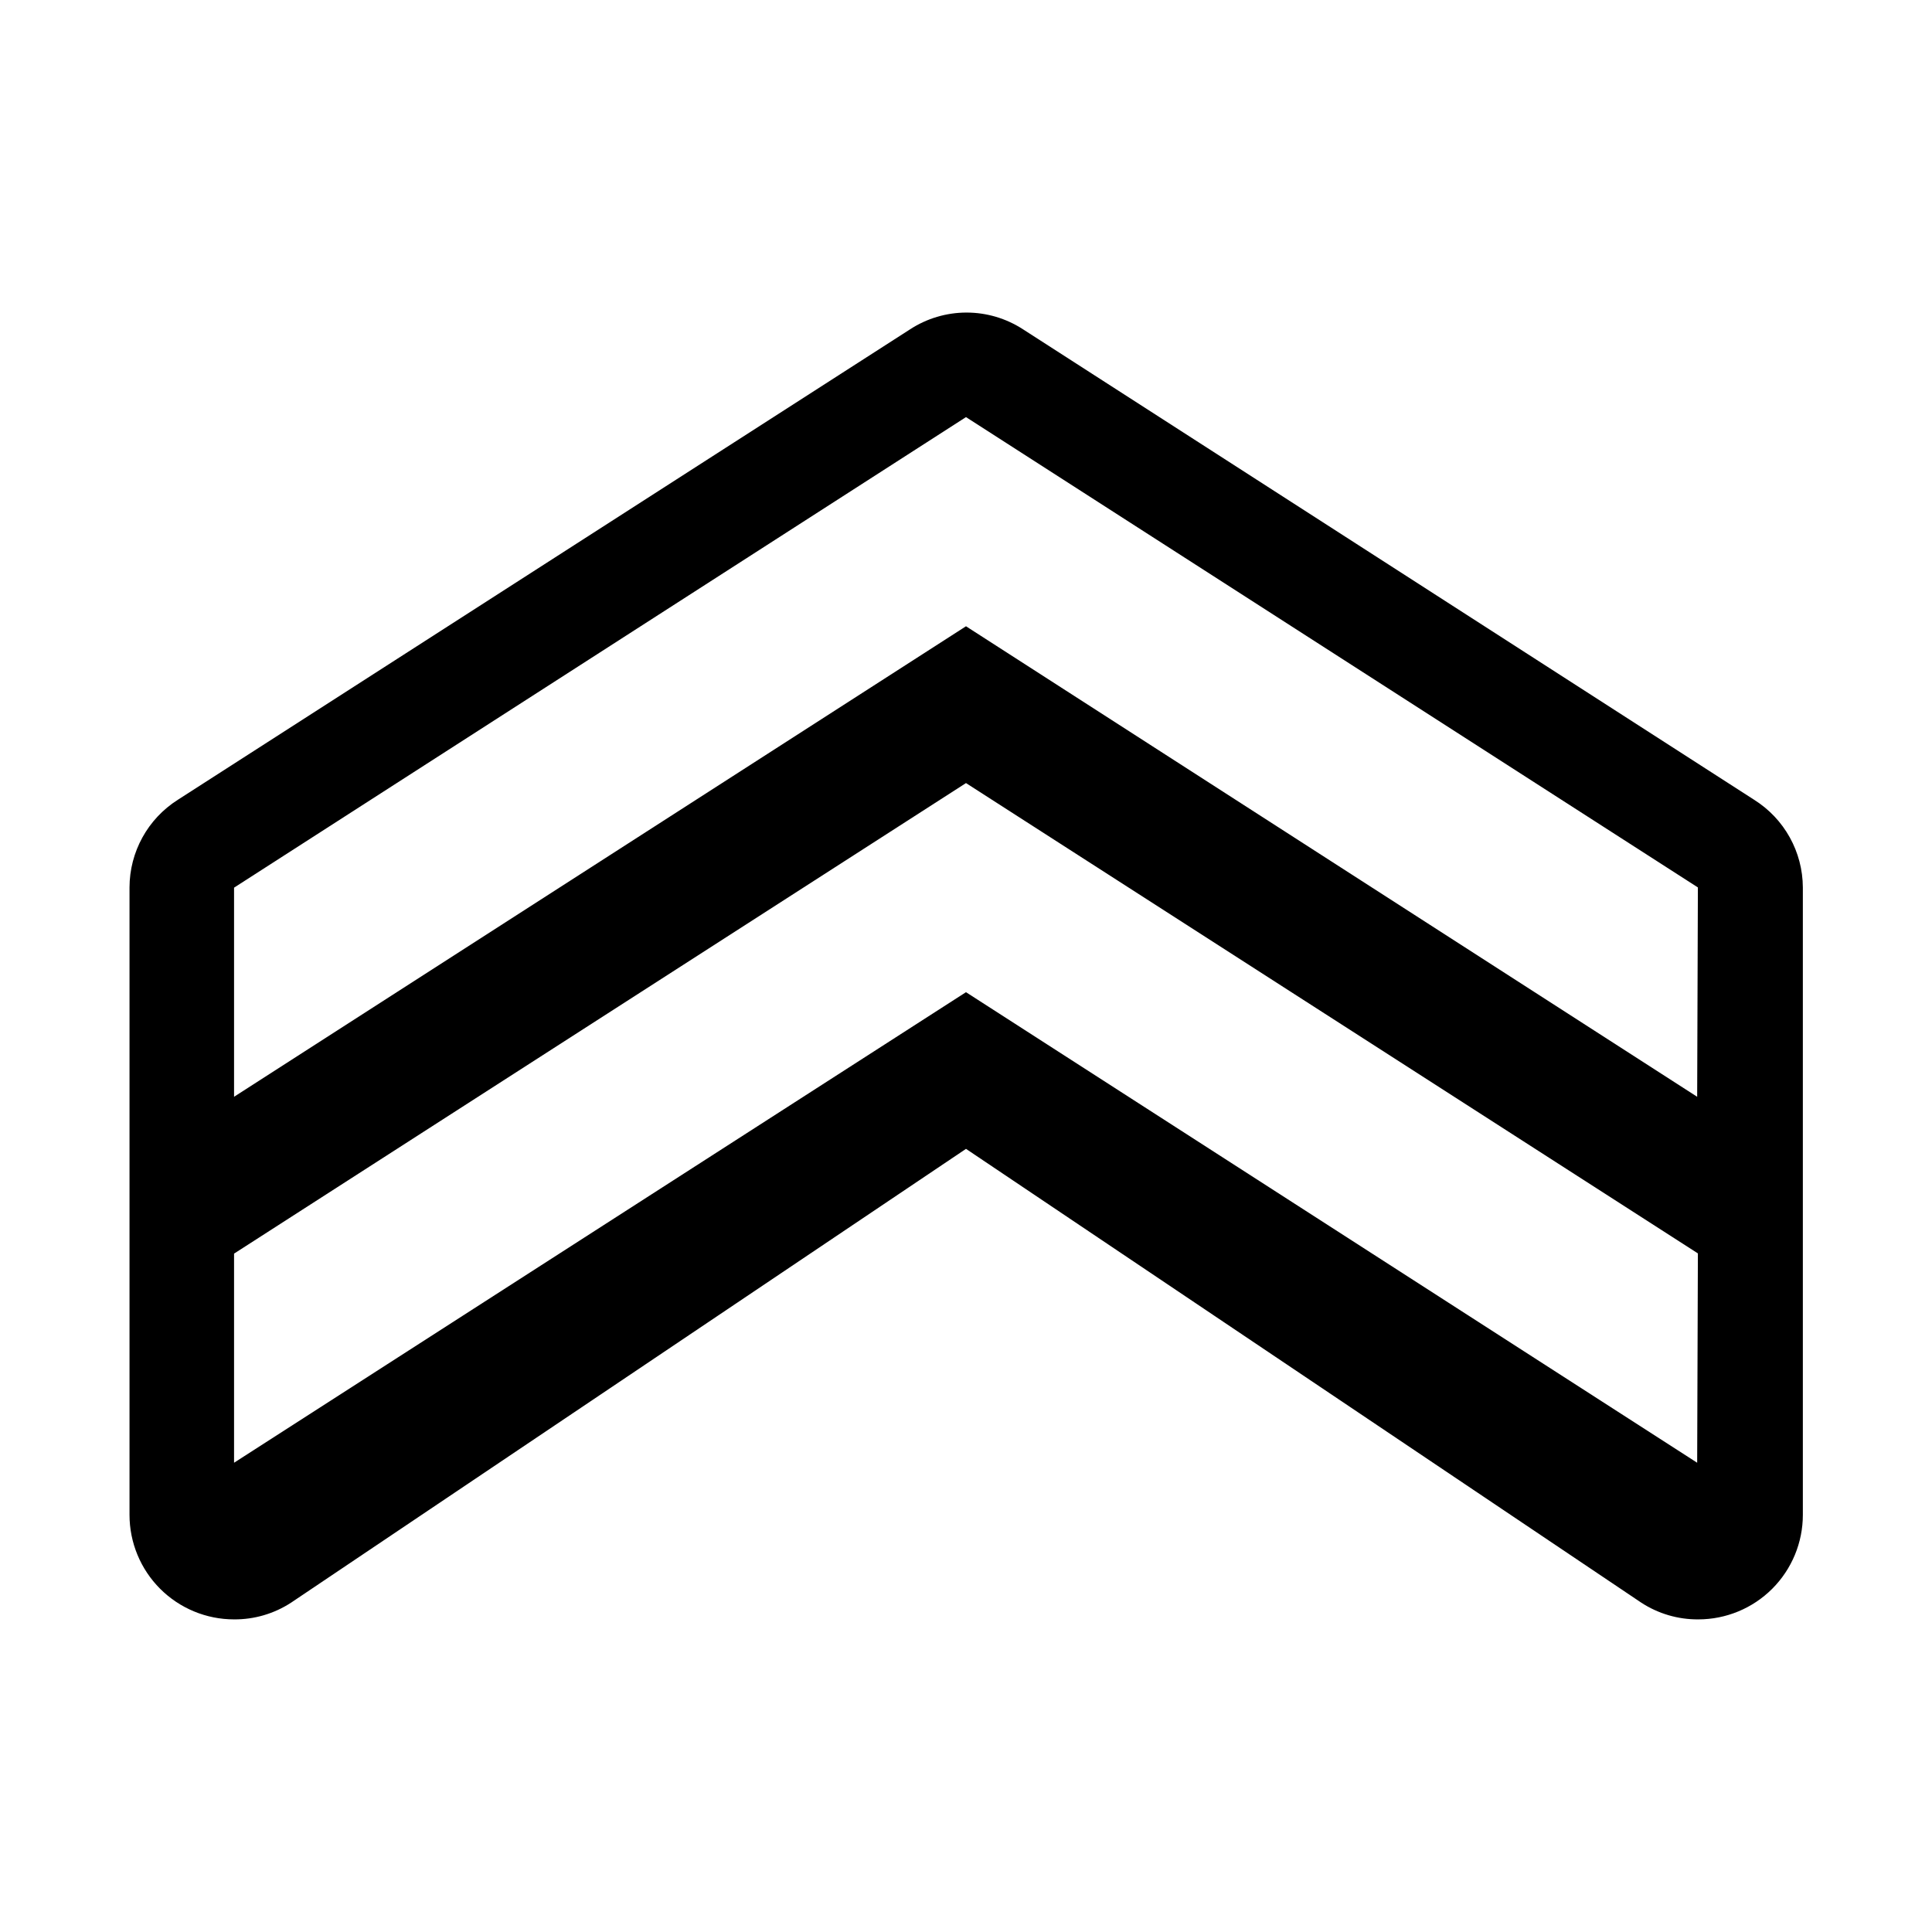 <?xml version="1.0" encoding="UTF-8"?>
<!-- Uploaded to: ICON Repo, www.iconrepo.com, Generator: ICON Repo Mixer Tools -->
<svg fill="#000000" width="800px" height="800px" version="1.1" viewBox="144 144 512 512" xmlns="http://www.w3.org/2000/svg">
 <path d="m608.88 355.96-193.77-124.69c-4.453-2.894-9.652-4.438-14.965-4.438-5.309 0-10.508 1.543-14.961 4.438l-194.07 124.69c-7.953 5.047-12.777 13.805-12.793 23.227v166.26c0 7.348 2.918 14.395 8.113 19.594 5.199 5.195 12.246 8.113 19.594 8.113 5.363 0.039 10.621-1.504 15.113-4.434l178.86-120.26 178.95 120.26c4.492 2.93 9.75 4.473 15.113 4.434 7.348 0 14.398-2.918 19.594-8.113 5.195-5.199 8.117-12.246 8.117-19.594v-166.26c-0.039-9.441-4.906-18.203-12.898-23.227zm-15.113 175.68-193.77-124.7-193.97 124.7v-55.418l193.97-124.7 193.96 124.64zm0-96.984-193.77-124.69-193.97 124.69v-55.418l193.97-124.7 193.96 124.64z"/>
</svg>